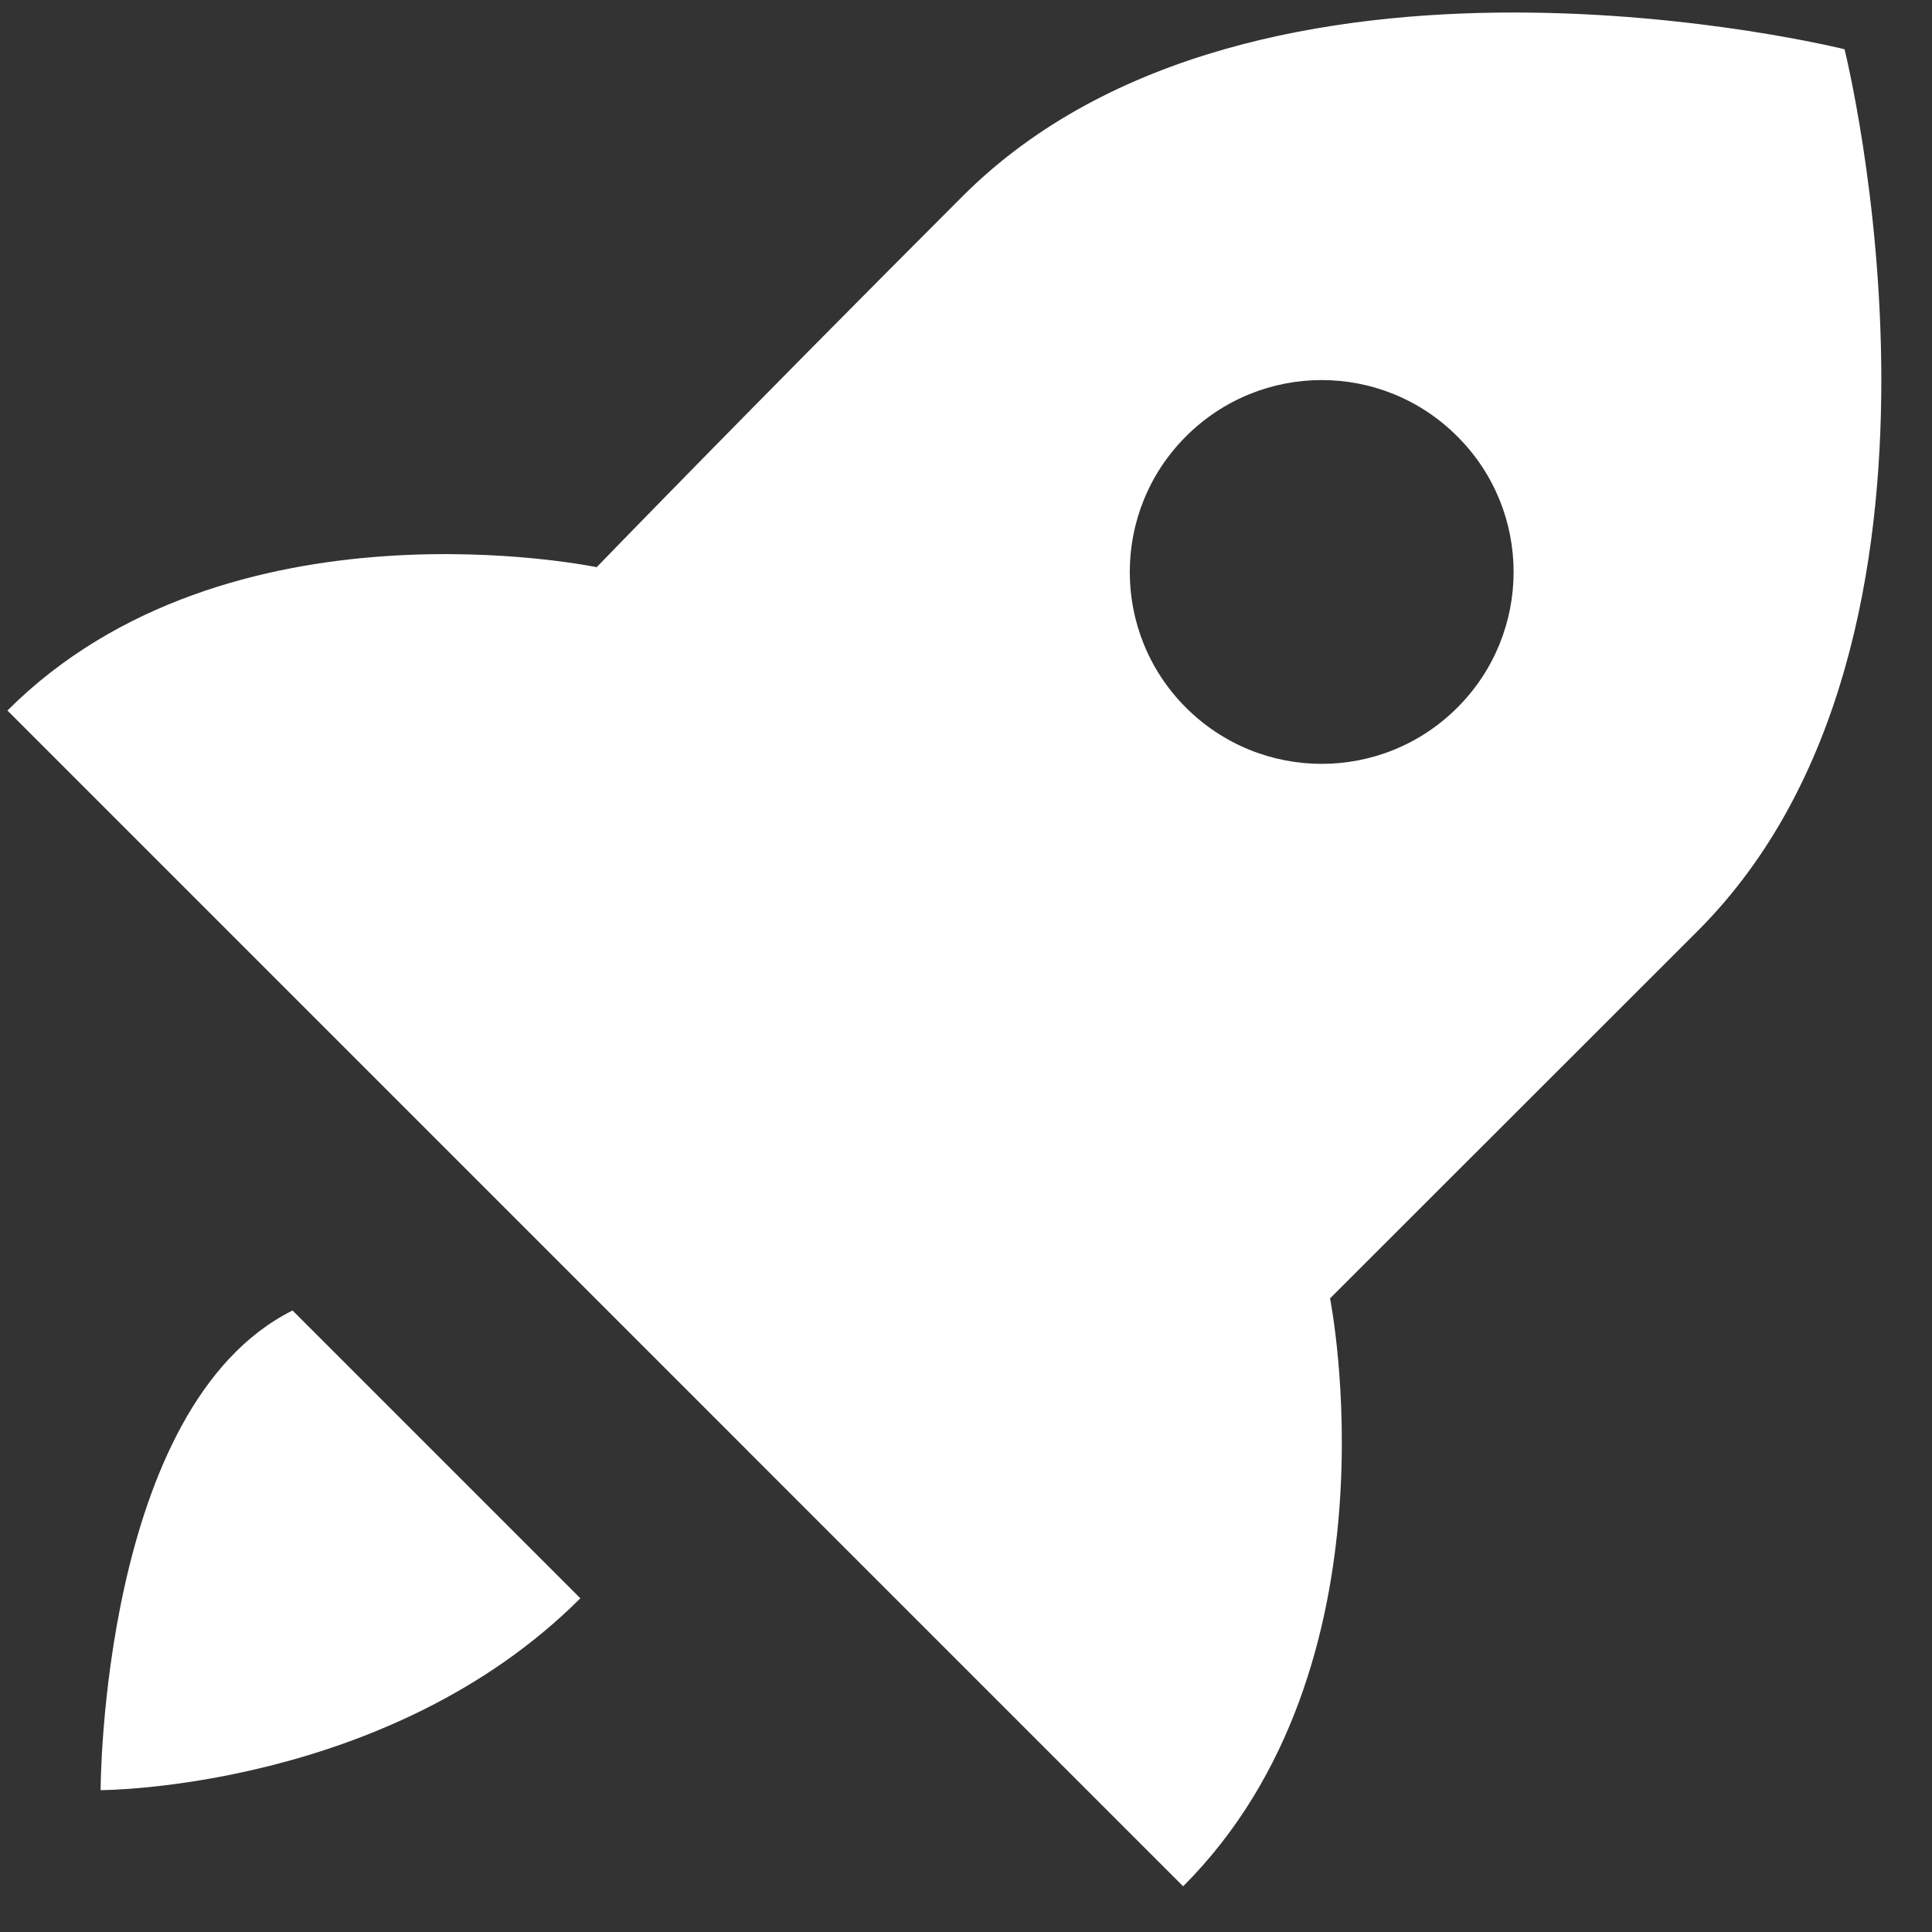 <svg width="26" height="26" viewBox="0 0 26 26" fill="none" xmlns="http://www.w3.org/2000/svg">
<rect x="0" y="0" width="26" height="26" fill="#333333" stroke="none"/>
<path d="M17.899 17.473C17.899 17.473 21.586 13.787 22.846 12.529C26.802 8.575 24.823 0.663 24.823 0.663C24.823 0.663 16.911 -1.315 12.955 2.64C9.999 5.597 8.03 7.633 8.03 7.633C8.03 7.633 3.068 6.595 0.1 9.562L15.922 25.385C18.89 22.418 17.899 17.473 17.899 17.473ZM15.96 5.873C16.971 4.862 18.603 4.862 19.612 5.873C20.622 6.88 20.622 8.514 19.612 9.523C18.603 10.532 16.971 10.532 15.96 9.523C14.952 8.515 14.952 6.881 15.96 5.873ZM1.354 24.091C1.354 24.091 5.227 24.091 7.81 21.509L3.937 17.636C1.354 18.927 1.354 24.091 1.354 24.091Z" fill="white"/>
</svg>

